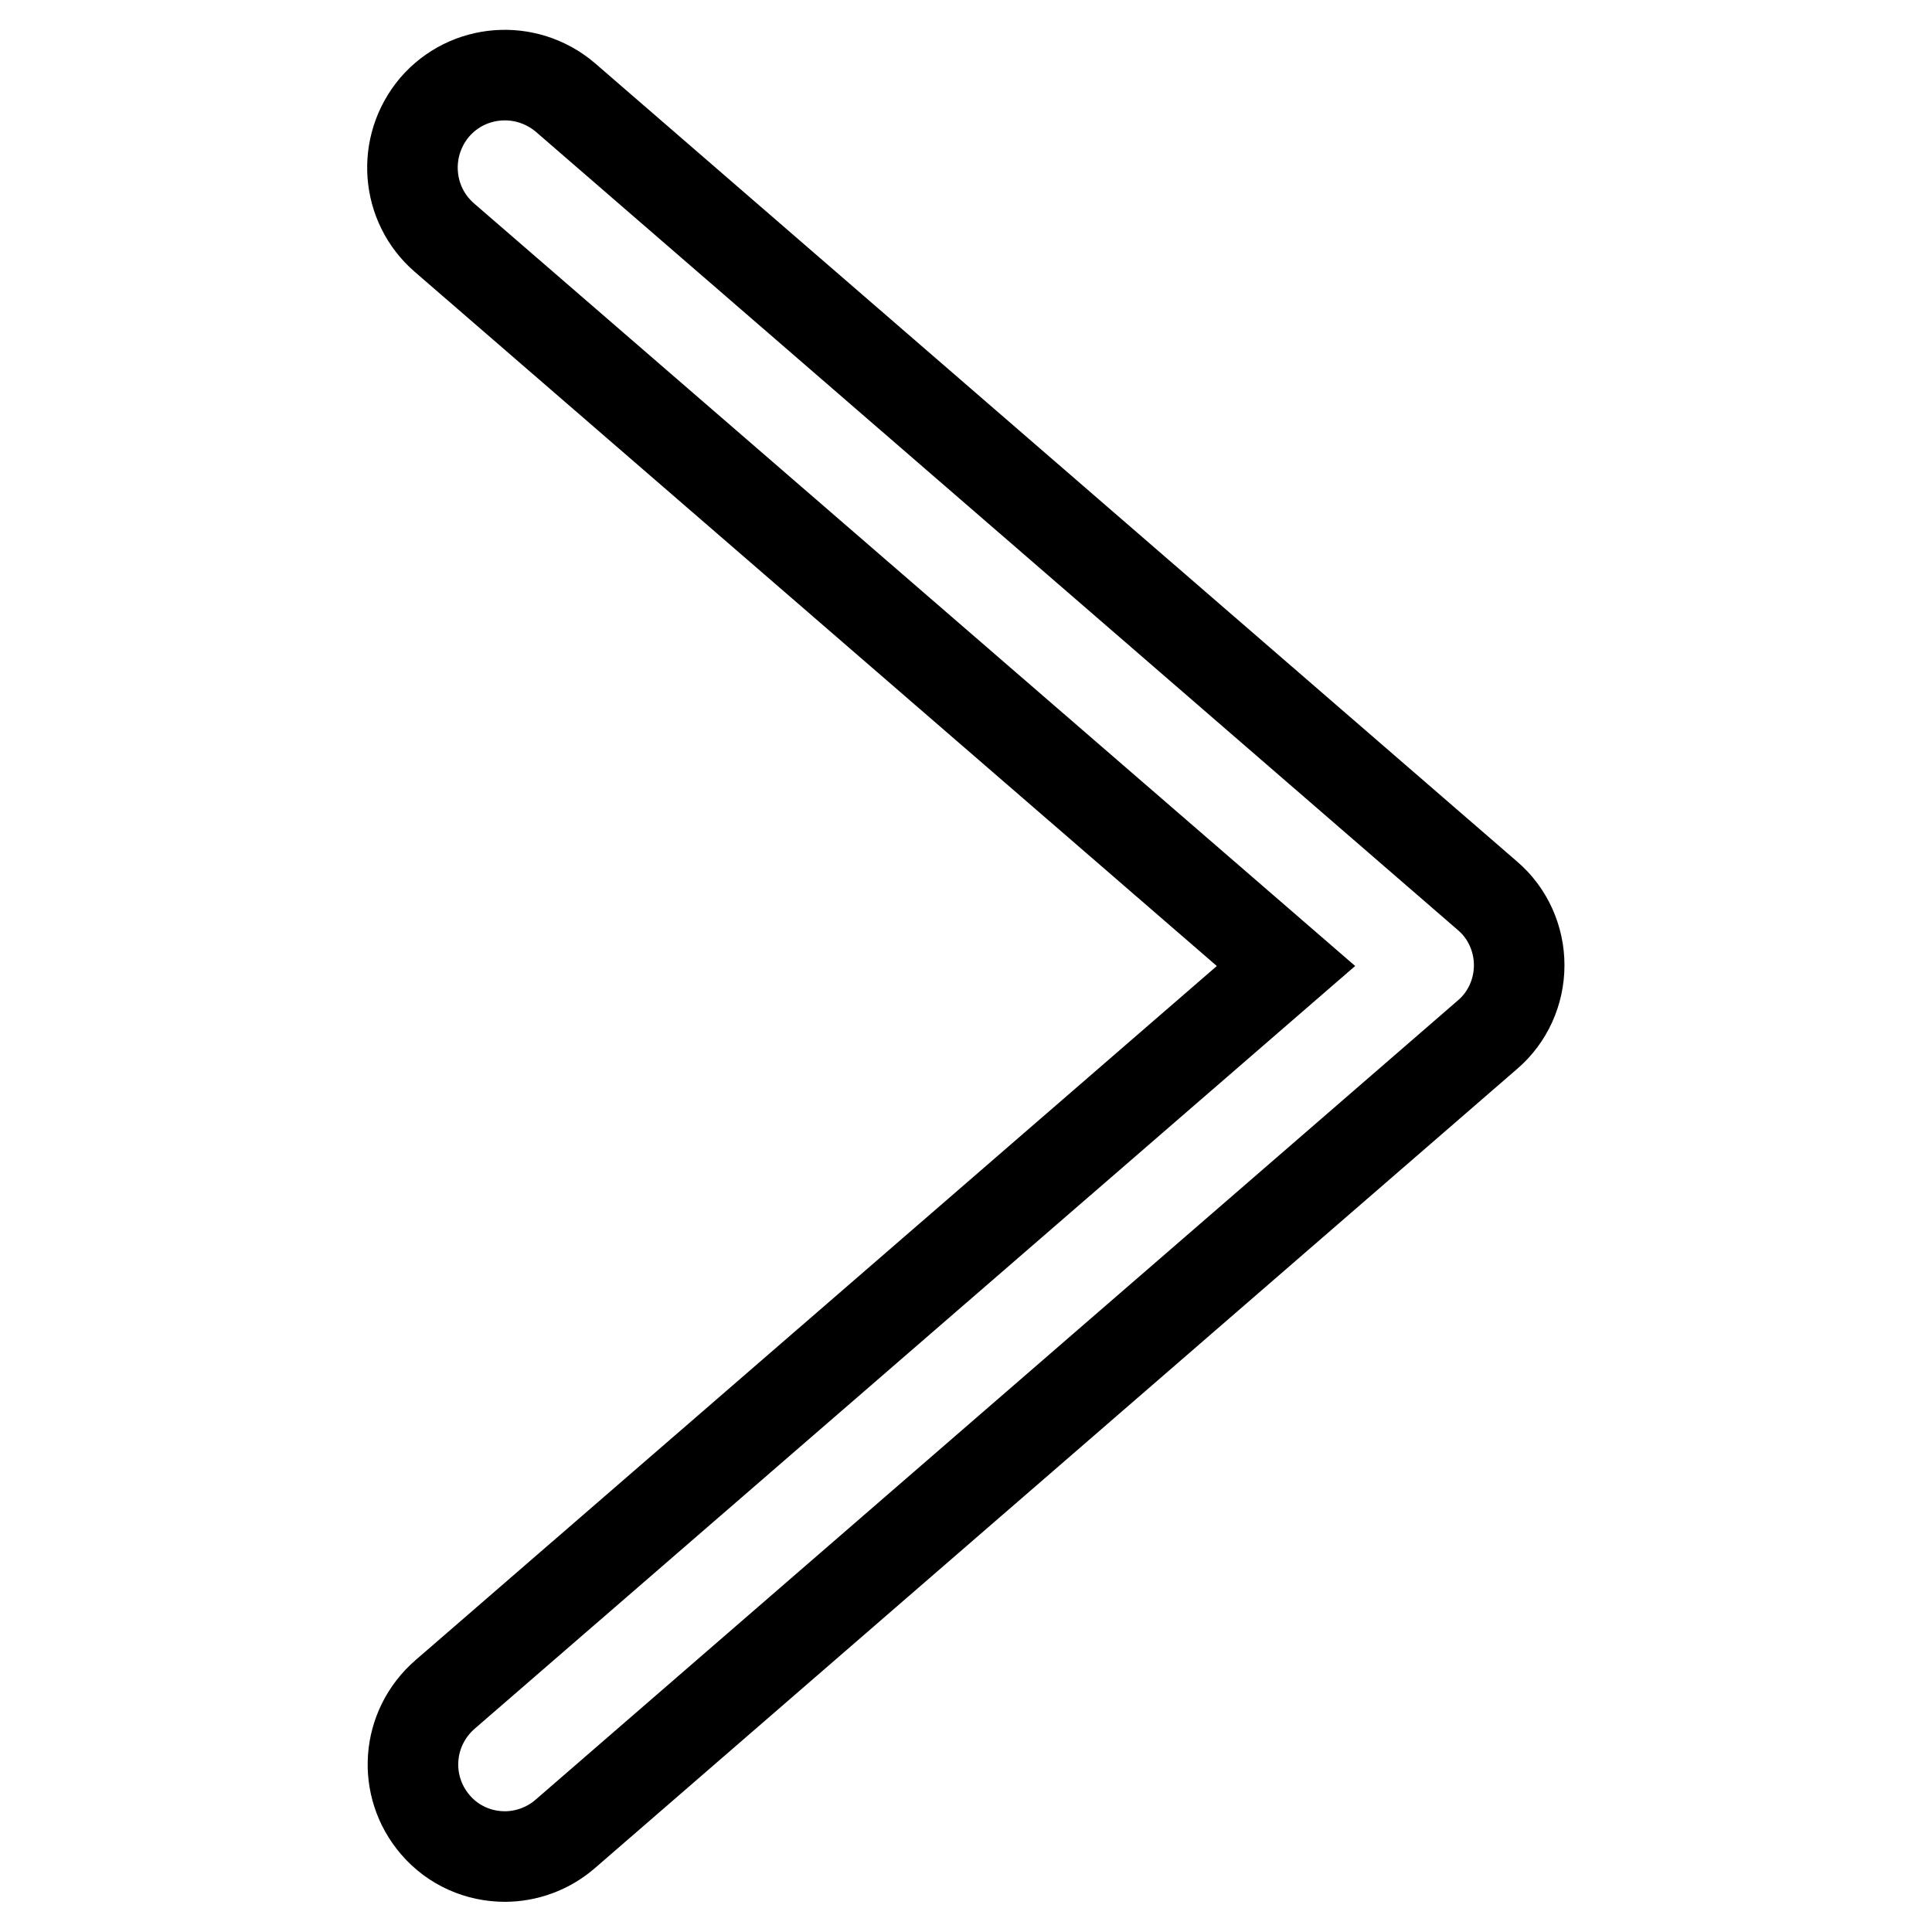 <?xml version="1.0" encoding="utf-8"?>
<!-- Svg Vector Icons : http://www.onlinewebfonts.com/icon -->
<!DOCTYPE svg PUBLIC "-//W3C//DTD SVG 1.1//EN" "http://www.w3.org/Graphics/SVG/1.1/DTD/svg11.dtd">
<svg version="1.1" xmlns="http://www.w3.org/2000/svg" xmlns:xlink="http://www.w3.org/1999/xlink" x="0px" y="0px" viewBox="0 0 256 256" enable-background="new 0 0 256 256" xml:space="preserve">
<g><g><path stroke-width="12" fill-opacity="0" stroke="#000000"  d="M66.9,246c-3.4,0-6.8-1.4-9.2-4.2c-4.4-5.1-3.9-12.8,1.3-17.3L170.4,128L58.9,31.5c-5.1-4.4-5.7-12.1-1.3-17.3c4.4-5.1,12.1-5.7,17.3-1.3l122.2,105.8c2.7,2.3,4.2,5.7,4.2,9.2c0,3.5-1.5,6.9-4.2,9.2L74.9,243C72.6,245,69.7,246,66.9,246z"/></g></g>
</svg>